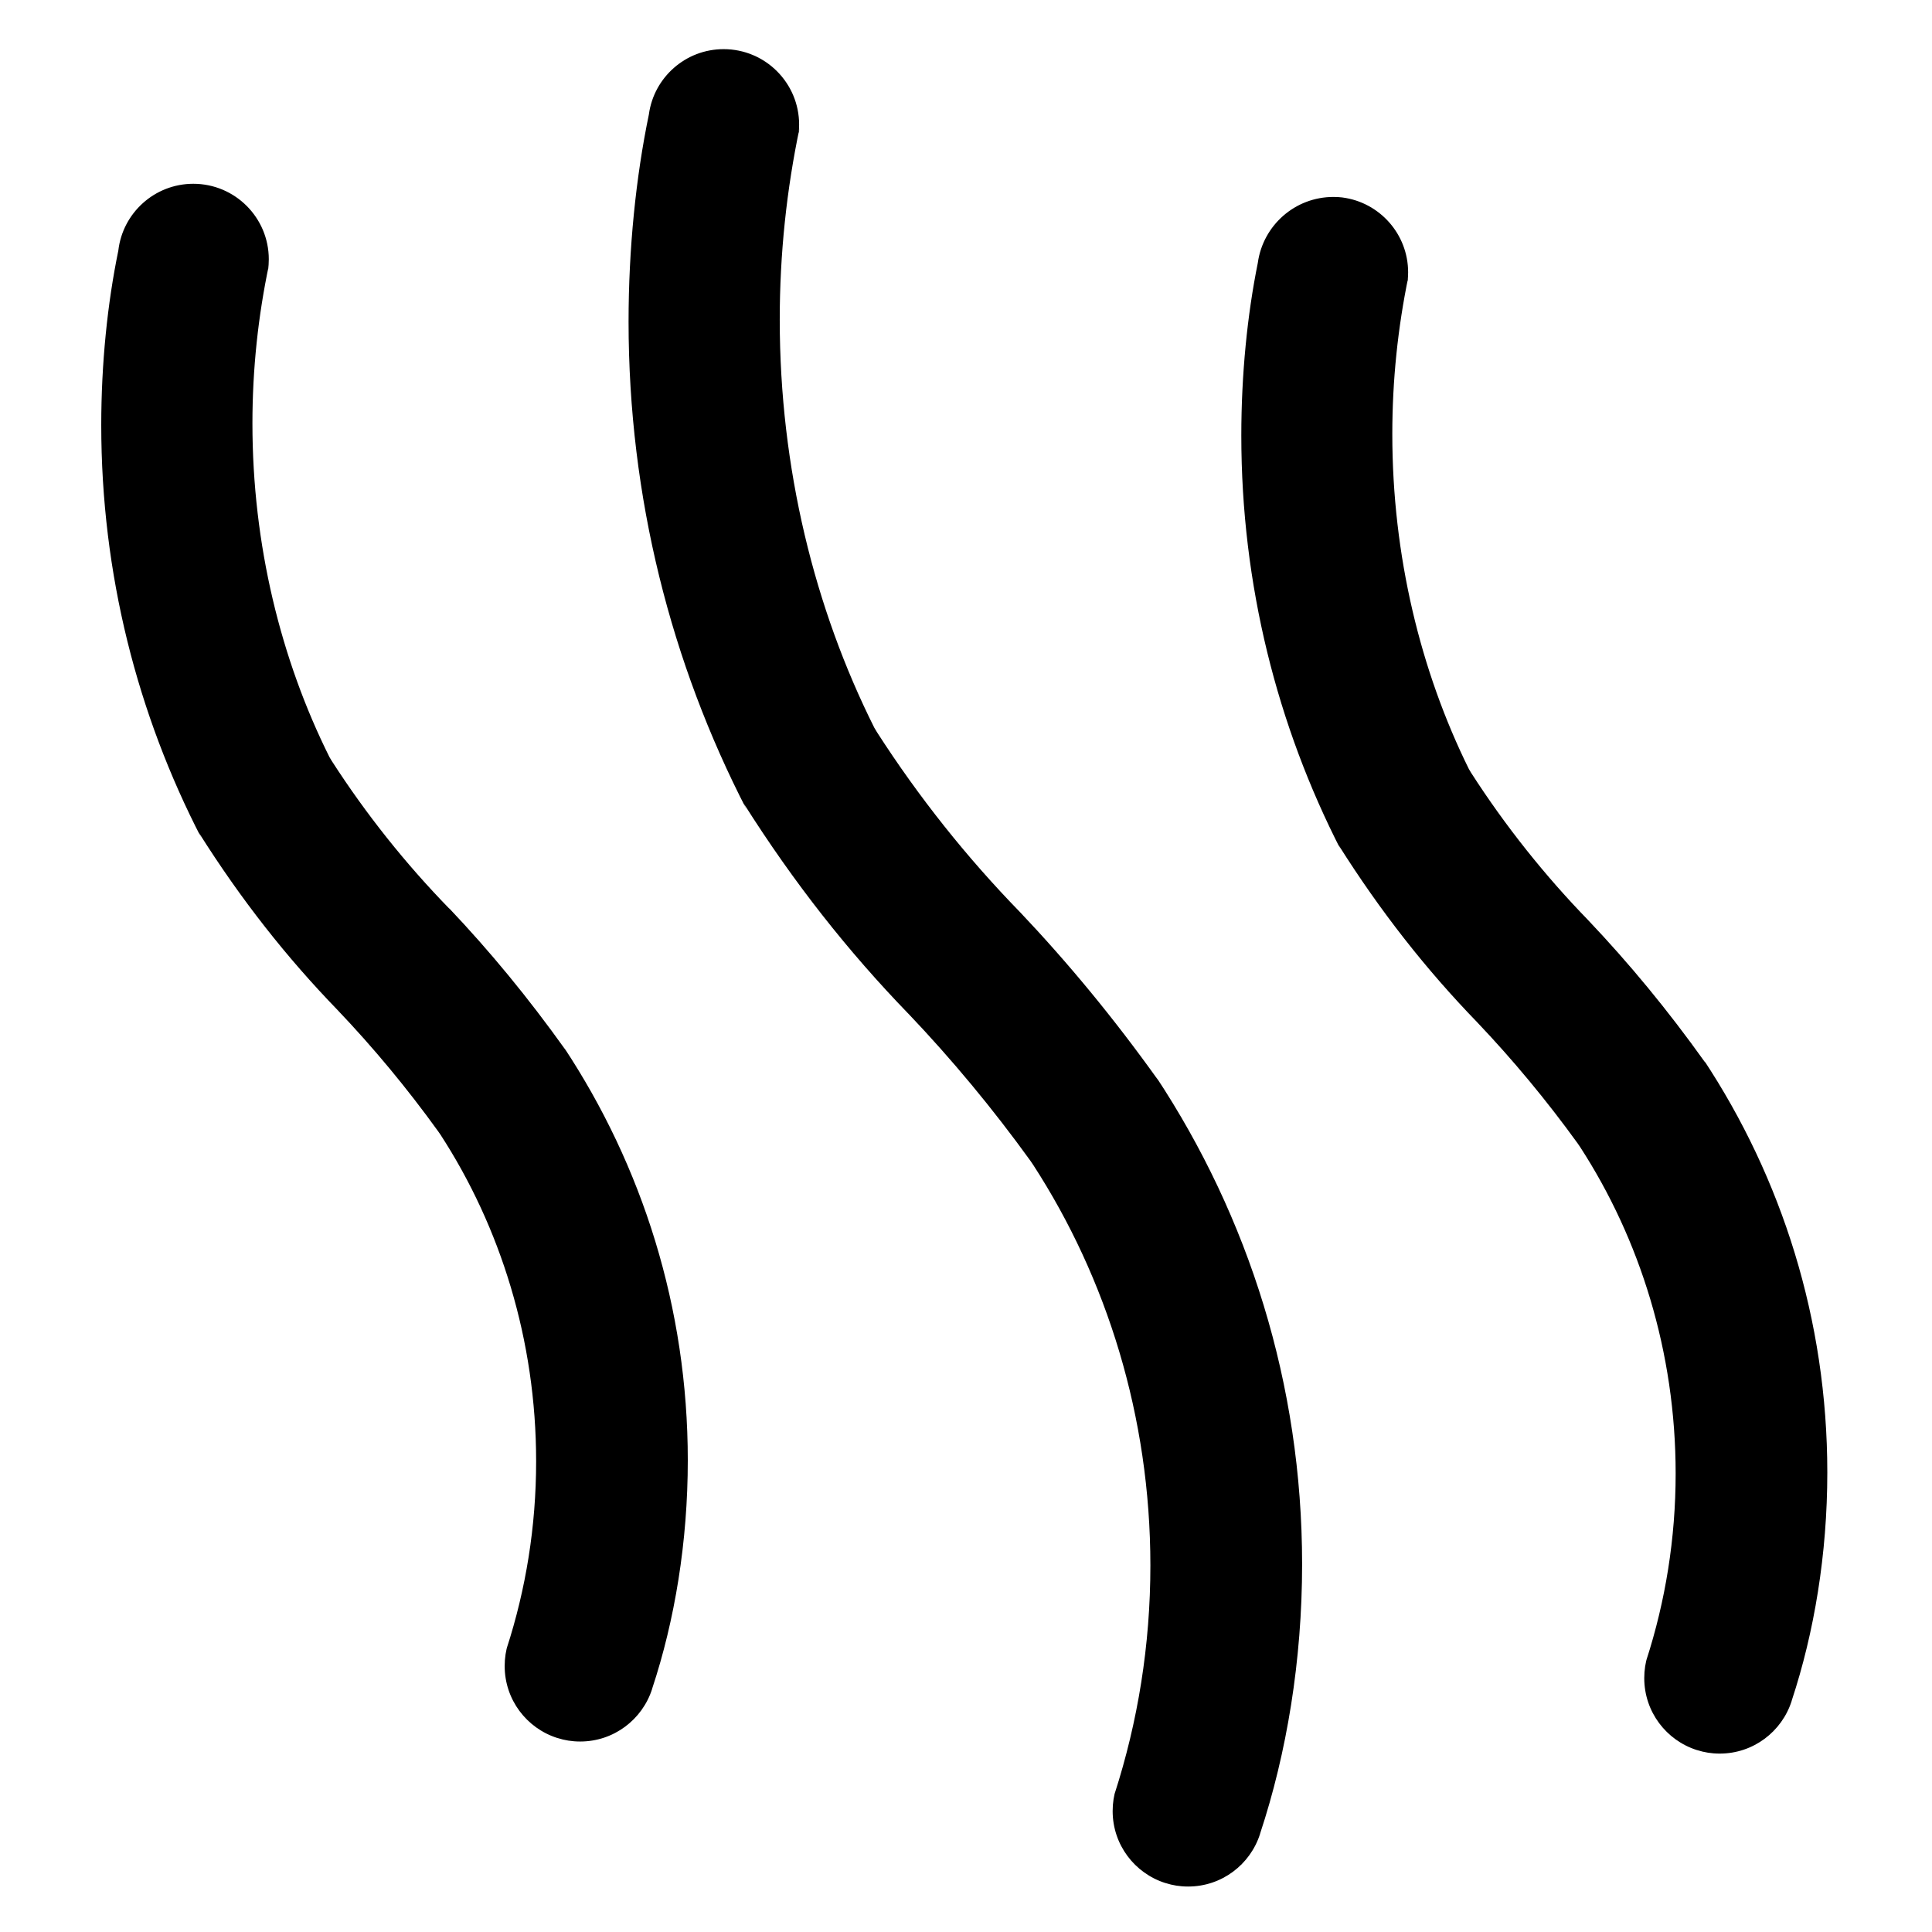 <?xml version="1.0" encoding="utf-8"?>

<svg fill="#000000" width="800px" height="800px" viewBox="0 0 32 32" version="1.1" xmlns="http://www.w3.org/2000/svg">
<title>heat</title>
<path d="M7.442 15.050c-0.726-0.745-1.38-1.566-1.948-2.448l-0.037-0.062c-0.805-1.614-1.276-3.516-1.276-5.528 0-0.901 0.095-1.78 0.274-2.628l-0.015 0.082c0.008-0.052 0.012-0.111 0.012-0.172 0-0.69-0.56-1.25-1.25-1.25-0.641 0-1.17 0.483-1.242 1.105l-0.001 0.006c-0.179 0.868-0.282 1.865-0.282 2.886 0 2.465 0.599 4.79 1.658 6.838l-0.039-0.083c0.695 1.103 1.451 2.062 2.296 2.934l-0.005-0.005c0.597 0.626 1.157 1.301 1.67 2.013l0.039 0.056c0.993 1.53 1.584 3.402 1.584 5.411 0 1.078-0.17 2.116-0.485 3.090l0.020-0.071c-0.036 0.111-0.056 0.238-0.056 0.371 0 0.558 0.365 1.030 0.87 1.191l0.009 0.002c0.11 0.036 0.237 0.057 0.369 0.057 0.001 0 0.002 0 0.003 0h-0c0.558-0 1.030-0.366 1.191-0.87l0.002-0.009c0.374-1.129 0.589-2.429 0.589-3.779 0-2.528-0.756-4.88-2.053-6.841l0.029 0.046c-0.622-0.871-1.253-1.636-1.934-2.354l0.009 0.010zM16.897 15.11c-0.884-0.907-1.68-1.907-2.371-2.982l-0.045-0.075c-0.988-1.972-1.566-4.298-1.566-6.758 0-1.093 0.114-2.159 0.331-3.187l-0.018 0.1c0.005-0.043 0.008-0.093 0.008-0.144 0-0.69-0.56-1.25-1.25-1.25-0.632 0-1.154 0.469-1.238 1.077l-0.001 0.007c-0.214 1.031-0.336 2.215-0.336 3.428 0 2.914 0.706 5.662 1.956 8.085l-0.046-0.099c0.827 1.309 1.725 2.446 2.727 3.481l-0.005-0.006c0.722 0.758 1.401 1.576 2.023 2.438l0.047 0.069c1.217 1.877 1.941 4.171 1.941 6.635 0 1.32-0.208 2.592-0.593 3.784l0.024-0.087c-0.036 0.111-0.056 0.238-0.056 0.371 0 0.558 0.365 1.030 0.87 1.191l0.009 0.002c0.11 0.036 0.237 0.057 0.368 0.057 0.001 0 0.002 0 0.003 0h-0c0.558-0 1.030-0.366 1.191-0.87l0.002-0.009c0.441-1.333 0.695-2.867 0.695-4.461 0-2.982-0.89-5.755-2.418-8.070l0.034 0.055c-0.739-1.034-1.489-1.941-2.297-2.794l0.011 0.012zM28.24 17.594c-0.621-0.87-1.253-1.634-1.933-2.351l0.009 0.009c-0.726-0.746-1.381-1.568-1.949-2.451l-0.037-0.062c-0.801-1.622-1.269-3.532-1.269-5.55 0-0.893 0.092-1.764 0.266-2.606l-0.014 0.083c0.006-0.047 0.010-0.1 0.010-0.155 0-0.635-0.474-1.16-1.087-1.24l-0.006-0.001c-0.043-0.005-0.093-0.008-0.144-0.008-0.638 0-1.165 0.472-1.252 1.087l-0.001 0.007c-0.174 0.859-0.273 1.847-0.273 2.858 0 2.474 0.595 4.808 1.651 6.868l-0.040-0.085c0.696 1.104 1.452 2.064 2.297 2.936l-0.005-0.005c0.595 0.625 1.155 1.3 1.668 2.010l0.039 0.057c0.993 1.53 1.584 3.402 1.584 5.411 0 1.078-0.17 2.116-0.484 3.089l0.020-0.071c-0.036 0.111-0.056 0.238-0.056 0.371 0 0.558 0.365 1.030 0.87 1.191l0.009 0.002c0.11 0.036 0.237 0.057 0.368 0.057 0.001 0 0.002 0 0.003 0h-0c0.558-0 1.030-0.366 1.191-0.87l0.002-0.009c0.373-1.129 0.589-2.428 0.589-3.778 0-2.528-0.755-4.88-2.053-6.842l0.029 0.046z"></path>
</svg>